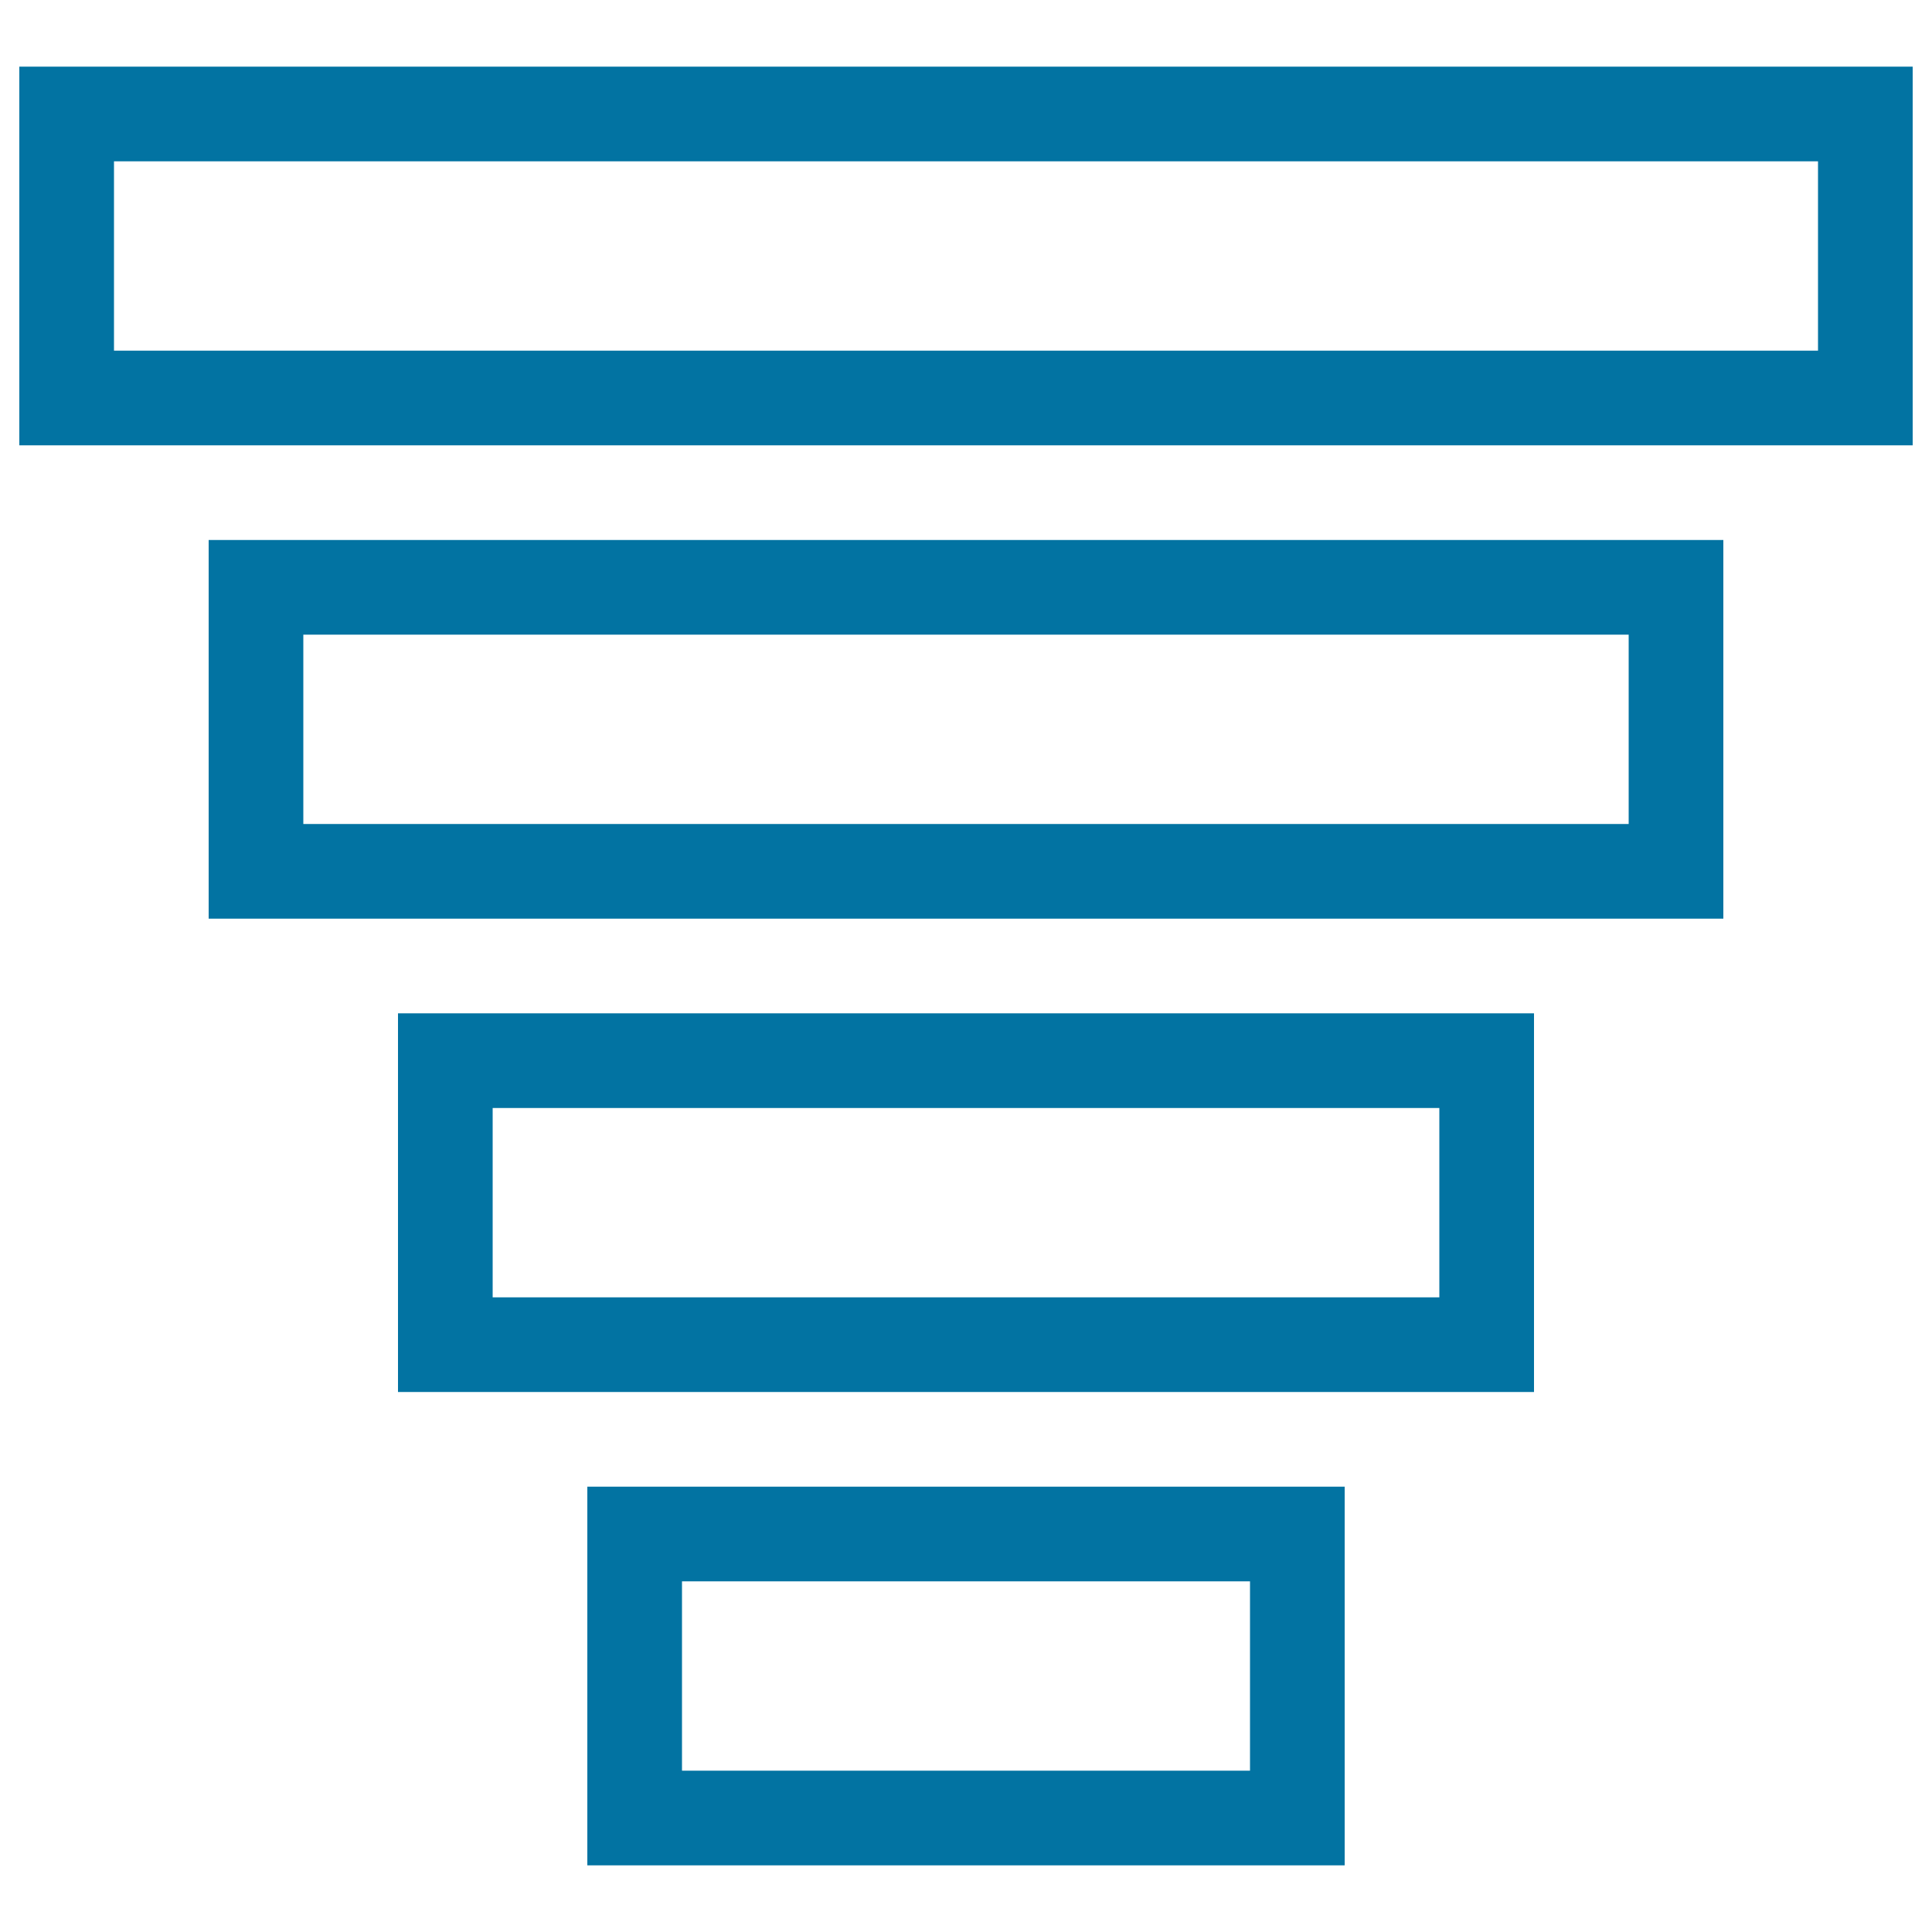 <svg xmlns="http://www.w3.org/2000/svg" viewBox="0 0 1000 1000" style="fill:#0273a2">
<title>Stage View SVG icon</title>
<path d="M10,34.5v196h980v-196H10z M941,181.5H59v-98h882V181.5z M108,475.5h784v-196H108V475.5z M157,328.5h686v98H157V328.5z M206,720.5h588v-196H206V720.5z M255,573.5h490v98H255V573.5z M304,965.5h392v-196H304V965.5z M353,818.5h294v98H353V818.5z"/>
</svg>
